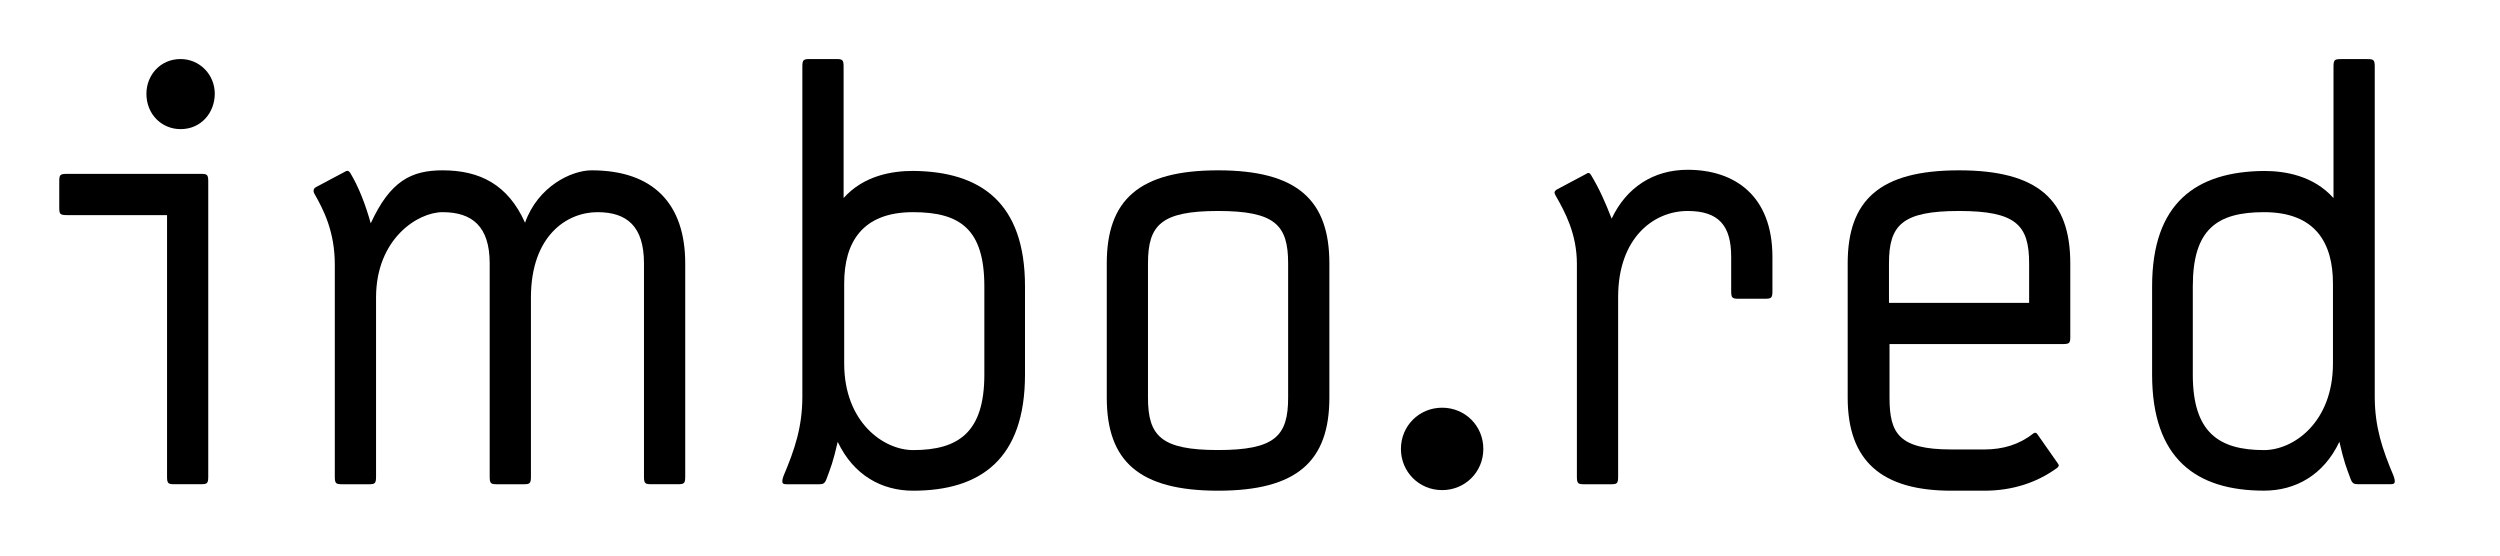 <?xml version="1.0" encoding="utf-8"?>
<!-- Generator: Adobe Illustrator 25.1.0, SVG Export Plug-In . SVG Version: 6.00 Build 0)  -->
<!DOCTYPE svg PUBLIC "-//W3C//DTD SVG 1.1//EN" "http://www.w3.org/Graphics/SVG/1.1/DTD/svg11.dtd">
<svg version="1.1" id="Layer_1" xmlns:x="http://ns.adobe.com/Extensibility/1.0/" xmlns:i="http://ns.adobe.com/AdobeIllustrator/10.0/" xmlns:graph="http://ns.adobe.com/Graphs/1.0/"
	 xmlns="http://www.w3.org/2000/svg" xmlns:xlink="http://www.w3.org/1999/xlink" x="0px" y="0px" viewBox="0 0 594 132"
	 style="enable-background:new 0 0 594 132;" xml:space="preserve">
<g>
	<path d="M47.67,115.05h-6.16c-1.54,0-1.82-0.14-1.82-1.82V51.11H15.9c-1.68,0-1.82-0.28-1.82-1.82v-6.16
		c0-1.54,0.14-1.82,1.82-1.82h31.76c1.54,0,1.82,0.14,1.82,1.82v70.1C49.48,114.91,49.21,115.05,47.67,115.05z M42.91,30.68
		c-4.48,0-8.12-3.5-8.12-8.4c0-4.34,3.22-8.25,8.12-8.25c4.48,0,8.12,3.64,8.12,8.25C51.02,26.76,47.81,30.68,42.91,30.68z"/>
	<path d="M160.99,115.05h-6.16c-1.54,0-1.82-0.14-1.82-1.82V62.58c0-8.82-4.06-12.17-11.05-12.17c-7.28,0-15.81,5.6-15.81,20.29
		v42.54c0,1.68-0.28,1.82-1.82,1.82h-6.16c-1.54,0-1.82-0.14-1.82-1.82V62.58c0-8.82-4.2-12.17-11.19-12.17
		c-5.88,0-15.81,6.3-15.81,20.29v42.54c0,1.68-0.28,1.82-1.82,1.82h-6.16c-1.54,0-1.82-0.14-1.82-1.82V62.86
		c0-7.84-2.66-13.01-4.9-16.93c-0.14-0.28-0.14-0.42-0.14-0.56c0-0.42,0.14-0.7,0.7-0.98l6.58-3.5c0.7-0.42,0.98-0.42,1.4,0.14
		c2.1,3.5,3.64,7.56,4.9,12.03c4.62-10.07,9.65-12.59,17.07-12.59c8.82,0,15.53,3.36,19.59,12.45c3.08-8.67,11.05-12.45,15.81-12.45
		c14.69,0,22.25,7.98,22.25,22.11v50.65C162.81,114.91,162.53,115.05,160.99,115.05z"/>
	<path d="M216.95,116.59c-7.42,0-14.13-3.64-17.91-11.61c-1.12,4.9-1.68,6.16-2.66,8.82c-0.42,1.12-0.84,1.26-1.82,1.26h-7.7
		c-0.84,0-0.98-0.28-0.98-0.7c0-0.42,0.14-0.84,0.28-1.26c2.66-6.3,4.48-11.61,4.48-18.89V15.85c0-1.68,0.28-1.82,1.82-1.82h6.16
		c1.54,0,1.82,0.14,1.82,1.82v31.2c4.76-5.32,11.47-6.44,16.51-6.44c16.09,0.14,26.59,7.55,26.59,27.42v20.99
		C243.53,109.03,233.04,116.59,216.95,116.59z M233.88,68.04c0-13.57-5.74-17.63-16.93-17.63c-12.17,0-16.37,7.28-16.37,16.93v19.03
		c0,13.99,9.38,20.57,16.37,20.57c10.77,0,16.93-4.2,16.93-17.91V68.04z"/>
	<path d="M289.41,116.59c-18.75,0-26.44-7-26.44-22.11v-31.9c0-15.11,7.7-22.11,26.44-22.11c18.75,0,26.45,7,26.45,22.11v31.9
		C315.86,109.59,308.16,116.59,289.41,116.59z M306.06,62.58c0-9.09-3.08-12.45-16.65-12.45c-13.57,0-16.65,3.36-16.65,12.45v31.9
		c0,9.09,3.08,12.45,16.65,12.45c13.57,0,16.65-3.36,16.65-12.45V62.58z"/>
	<path d="M342.65,116.45c-5.47,0-9.79-4.32-9.79-9.79s4.32-9.79,9.79-9.79s9.79,4.32,9.79,9.79S348.12,116.45,342.65,116.45z"/>
	<path d="M419.31,70.98h-6.16c-1.54,0-1.82-0.14-1.82-1.82v-8.12c0-7.42-2.94-10.91-10.35-10.91c-8.12,0-16.51,6.44-16.51,20.43
		v42.68c0,1.68-0.28,1.82-1.82,1.82h-6.16c-1.54,0-1.82-0.14-1.82-1.82V62.72c0-7.14-2.8-12.31-5.04-16.23
		c-0.14-0.28-0.28-0.56-0.28-0.7c0-0.42,0.42-0.7,0.7-0.84l6.58-3.5c0.7-0.42,0.98-0.56,1.4,0.14c2.1,3.5,3.36,6.44,4.9,10.36
		c3.5-7.42,9.93-11.61,18.05-11.61c11.19,0,20.15,6.16,20.15,20.71v8.12C421.13,70.83,420.85,70.98,419.31,70.98z"/>
	<path d="M489.95,81.75h-41v12.73c0,8.53,2.24,12.31,14.69,12.31h7.84c4.34,0,8.25-1.12,11.61-3.78c0.42-0.28,0.7-0.28,0.98,0.14
		l4.9,7c0.28,0.42,0.28,0.56-0.14,0.98c-4.76,3.5-10.63,5.46-17.35,5.46h-7.84c-16.51,0-24.63-7-24.63-22.11v-31.9
		c0-15.11,7.7-22.11,26.44-22.11c18.75,0,26.45,7,26.45,22.11v17.49C491.91,81.61,491.63,81.75,489.95,81.75z M482.12,62.58
		c0-9.09-3.08-12.45-16.65-12.45c-13.57,0-16.65,3.36-16.65,12.45v9.38h33.3V62.58z"/>
	<path d="M569,114.35c0,0.42-0.14,0.7-0.98,0.7h-7.7c-0.98,0-1.4-0.14-1.82-1.26c-0.98-2.66-1.54-3.92-2.66-8.82
		c-3.78,7.98-10.5,11.61-17.91,11.61c-16.09,0-26.59-7.55-26.59-27.56V68.04c0-19.87,10.49-27.28,26.59-27.42
		c5.04,0,11.75,1.12,16.51,6.44v-31.2c0-1.68,0.28-1.82,1.82-1.82h6.16c1.54,0,1.82,0.14,1.82,1.82V94.2
		c0,7.28,1.82,12.59,4.48,18.89C568.86,113.51,569,113.93,569,114.35z M554.31,67.34c0-9.65-4.2-16.93-16.37-16.93
		c-11.19,0-16.93,4.06-16.93,17.63v20.99c0,13.71,6.16,17.91,16.93,17.91c7,0,16.37-6.58,16.37-20.57V67.34z"/>
</g>
<rect x="1334.2" y="-65.2" style="fill:none;" width="0" height="8.8"/>
</svg>
